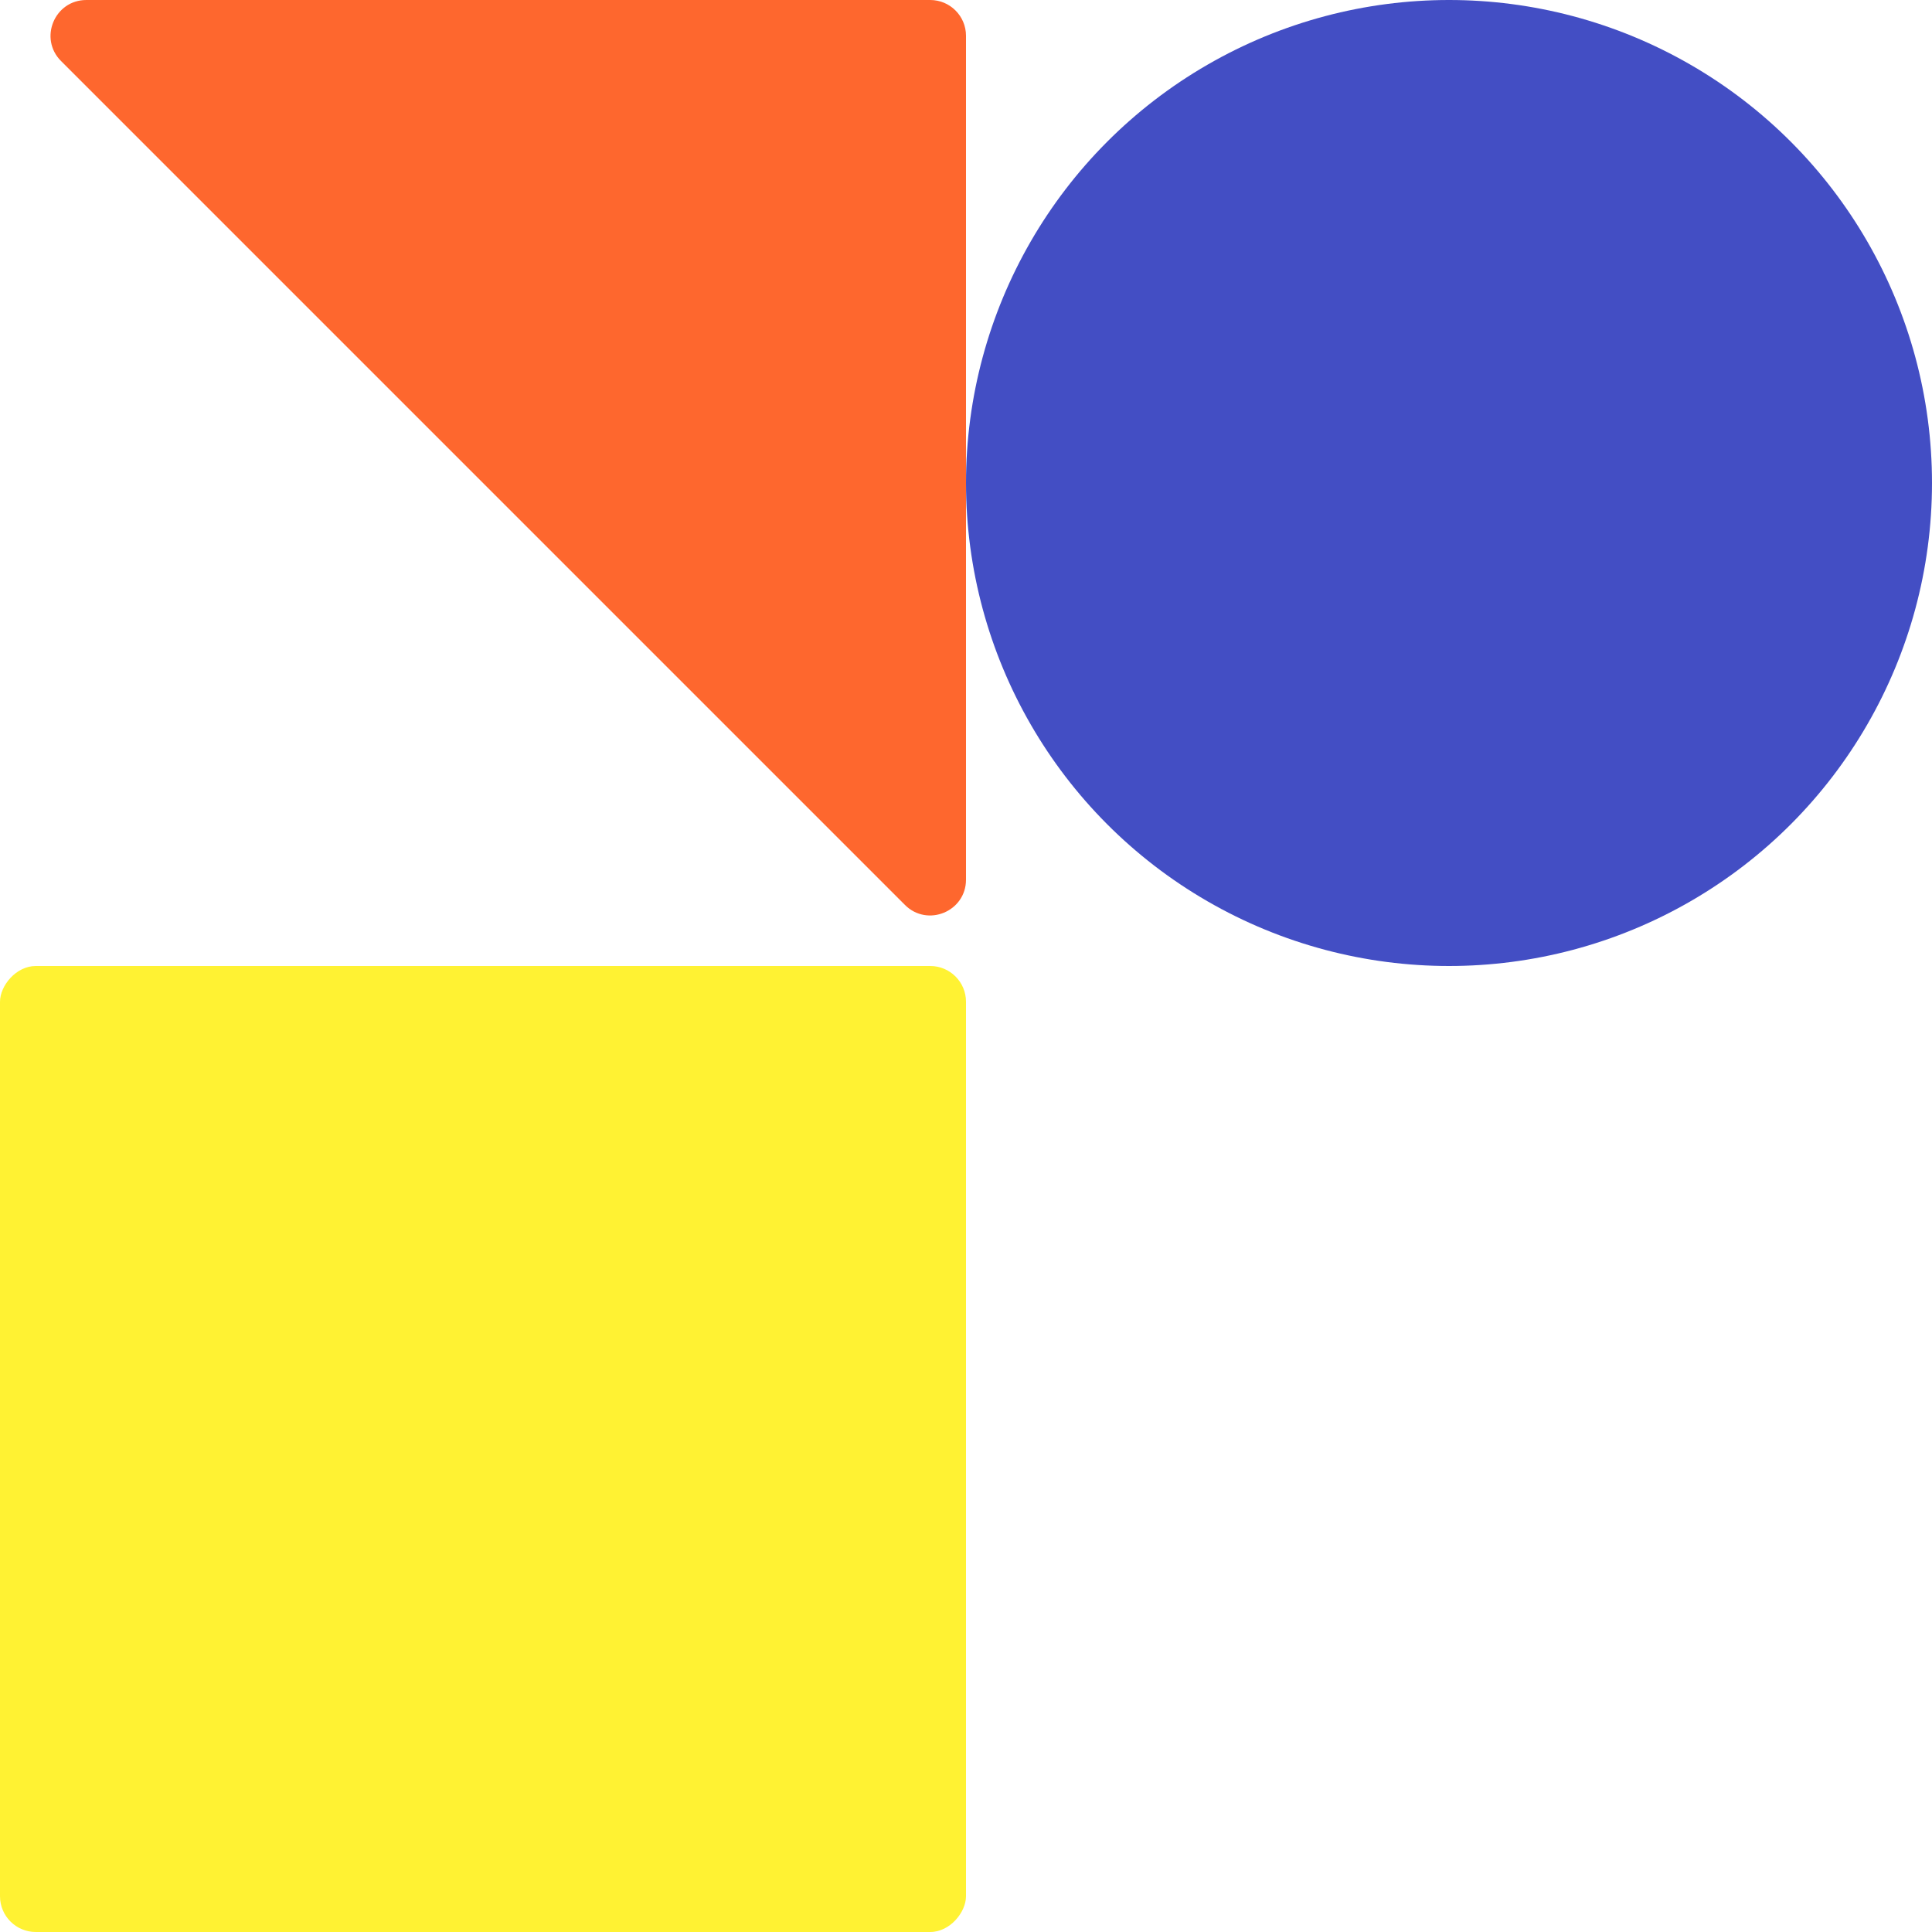 <svg width="54" height="54" viewBox="0 0 54 54" fill="none" xmlns="http://www.w3.org/2000/svg">
<circle cx="13.5" cy="13.5" r="13.5" transform="matrix(1 0 0 -1 27 27)" fill="#434EC4"/>
<rect opacity="0.8" width="27" height="27" rx="1" transform="matrix(1 0 0 -1 0 54)" fill="#FFEE00"/>
<path d="M27 1V24.586C27 25.477 25.923 25.923 25.293 25.293L1.707 1.707C1.077 1.077 1.523 0 2.414 0H26C26.552 0 27 0.448 27 1Z" fill="#FE672E"/>
</svg>
